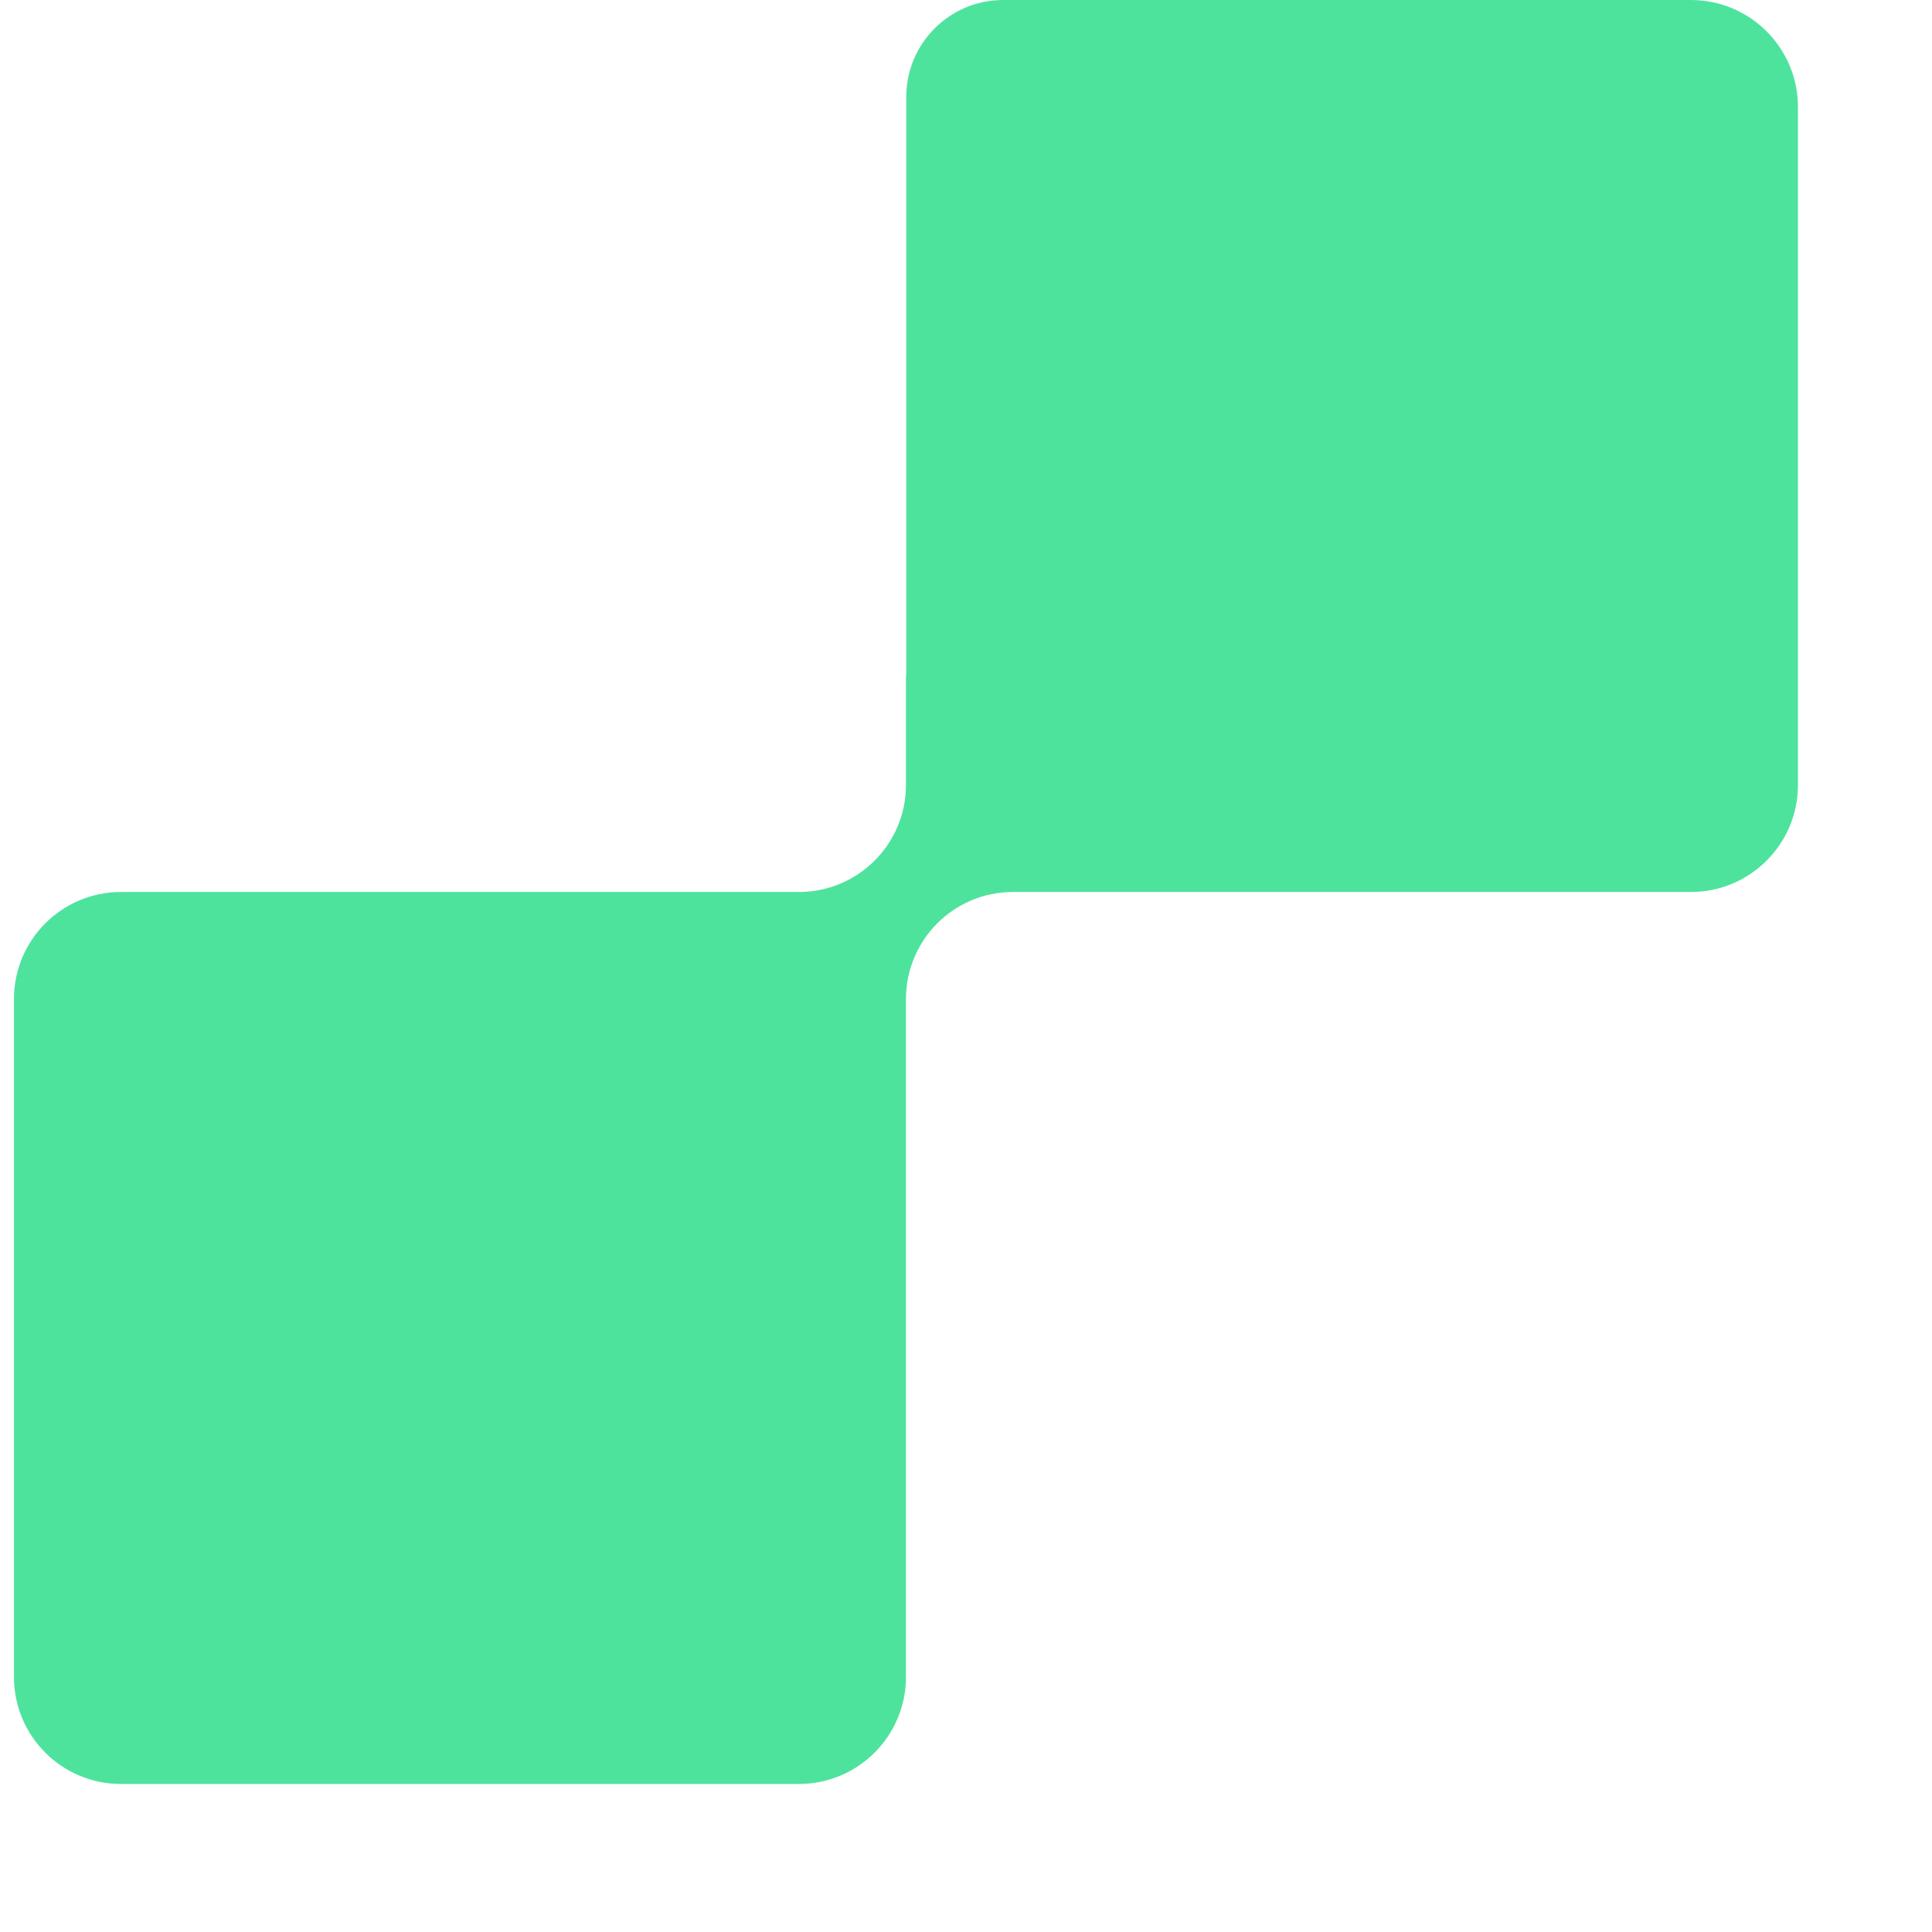 <svg width="13" height="13" viewBox="0 0 13 13" fill="none" xmlns="http://www.w3.org/2000/svg">
<g clip-path="url(#clip0_117_1684)">
<path d="M6.096 4.545V5.282C6.096 5.68 5.773 6.002 5.375 6.002H0.814C0.416 6.002 0.094 6.325 0.094 6.722V11.284C0.094 11.682 0.416 12.004 0.814 12.004H5.375C5.773 12.004 6.096 11.682 6.096 11.284V6.722C6.096 6.325 6.418 6.002 6.816 6.002H11.378C11.775 6.002 12.098 5.68 12.098 5.282V0.72C12.098 0.322 11.775 0 11.378 0H6.75C6.39 0 6.098 0.292 6.098 0.652V4.545H6.096Z" fill="#4EE39D"/>
</g>
<defs>
<clipPath id="clip0_117_1684">
<rect width="13" height="13" fill="white"/>
</clipPath>
</defs>
</svg>
